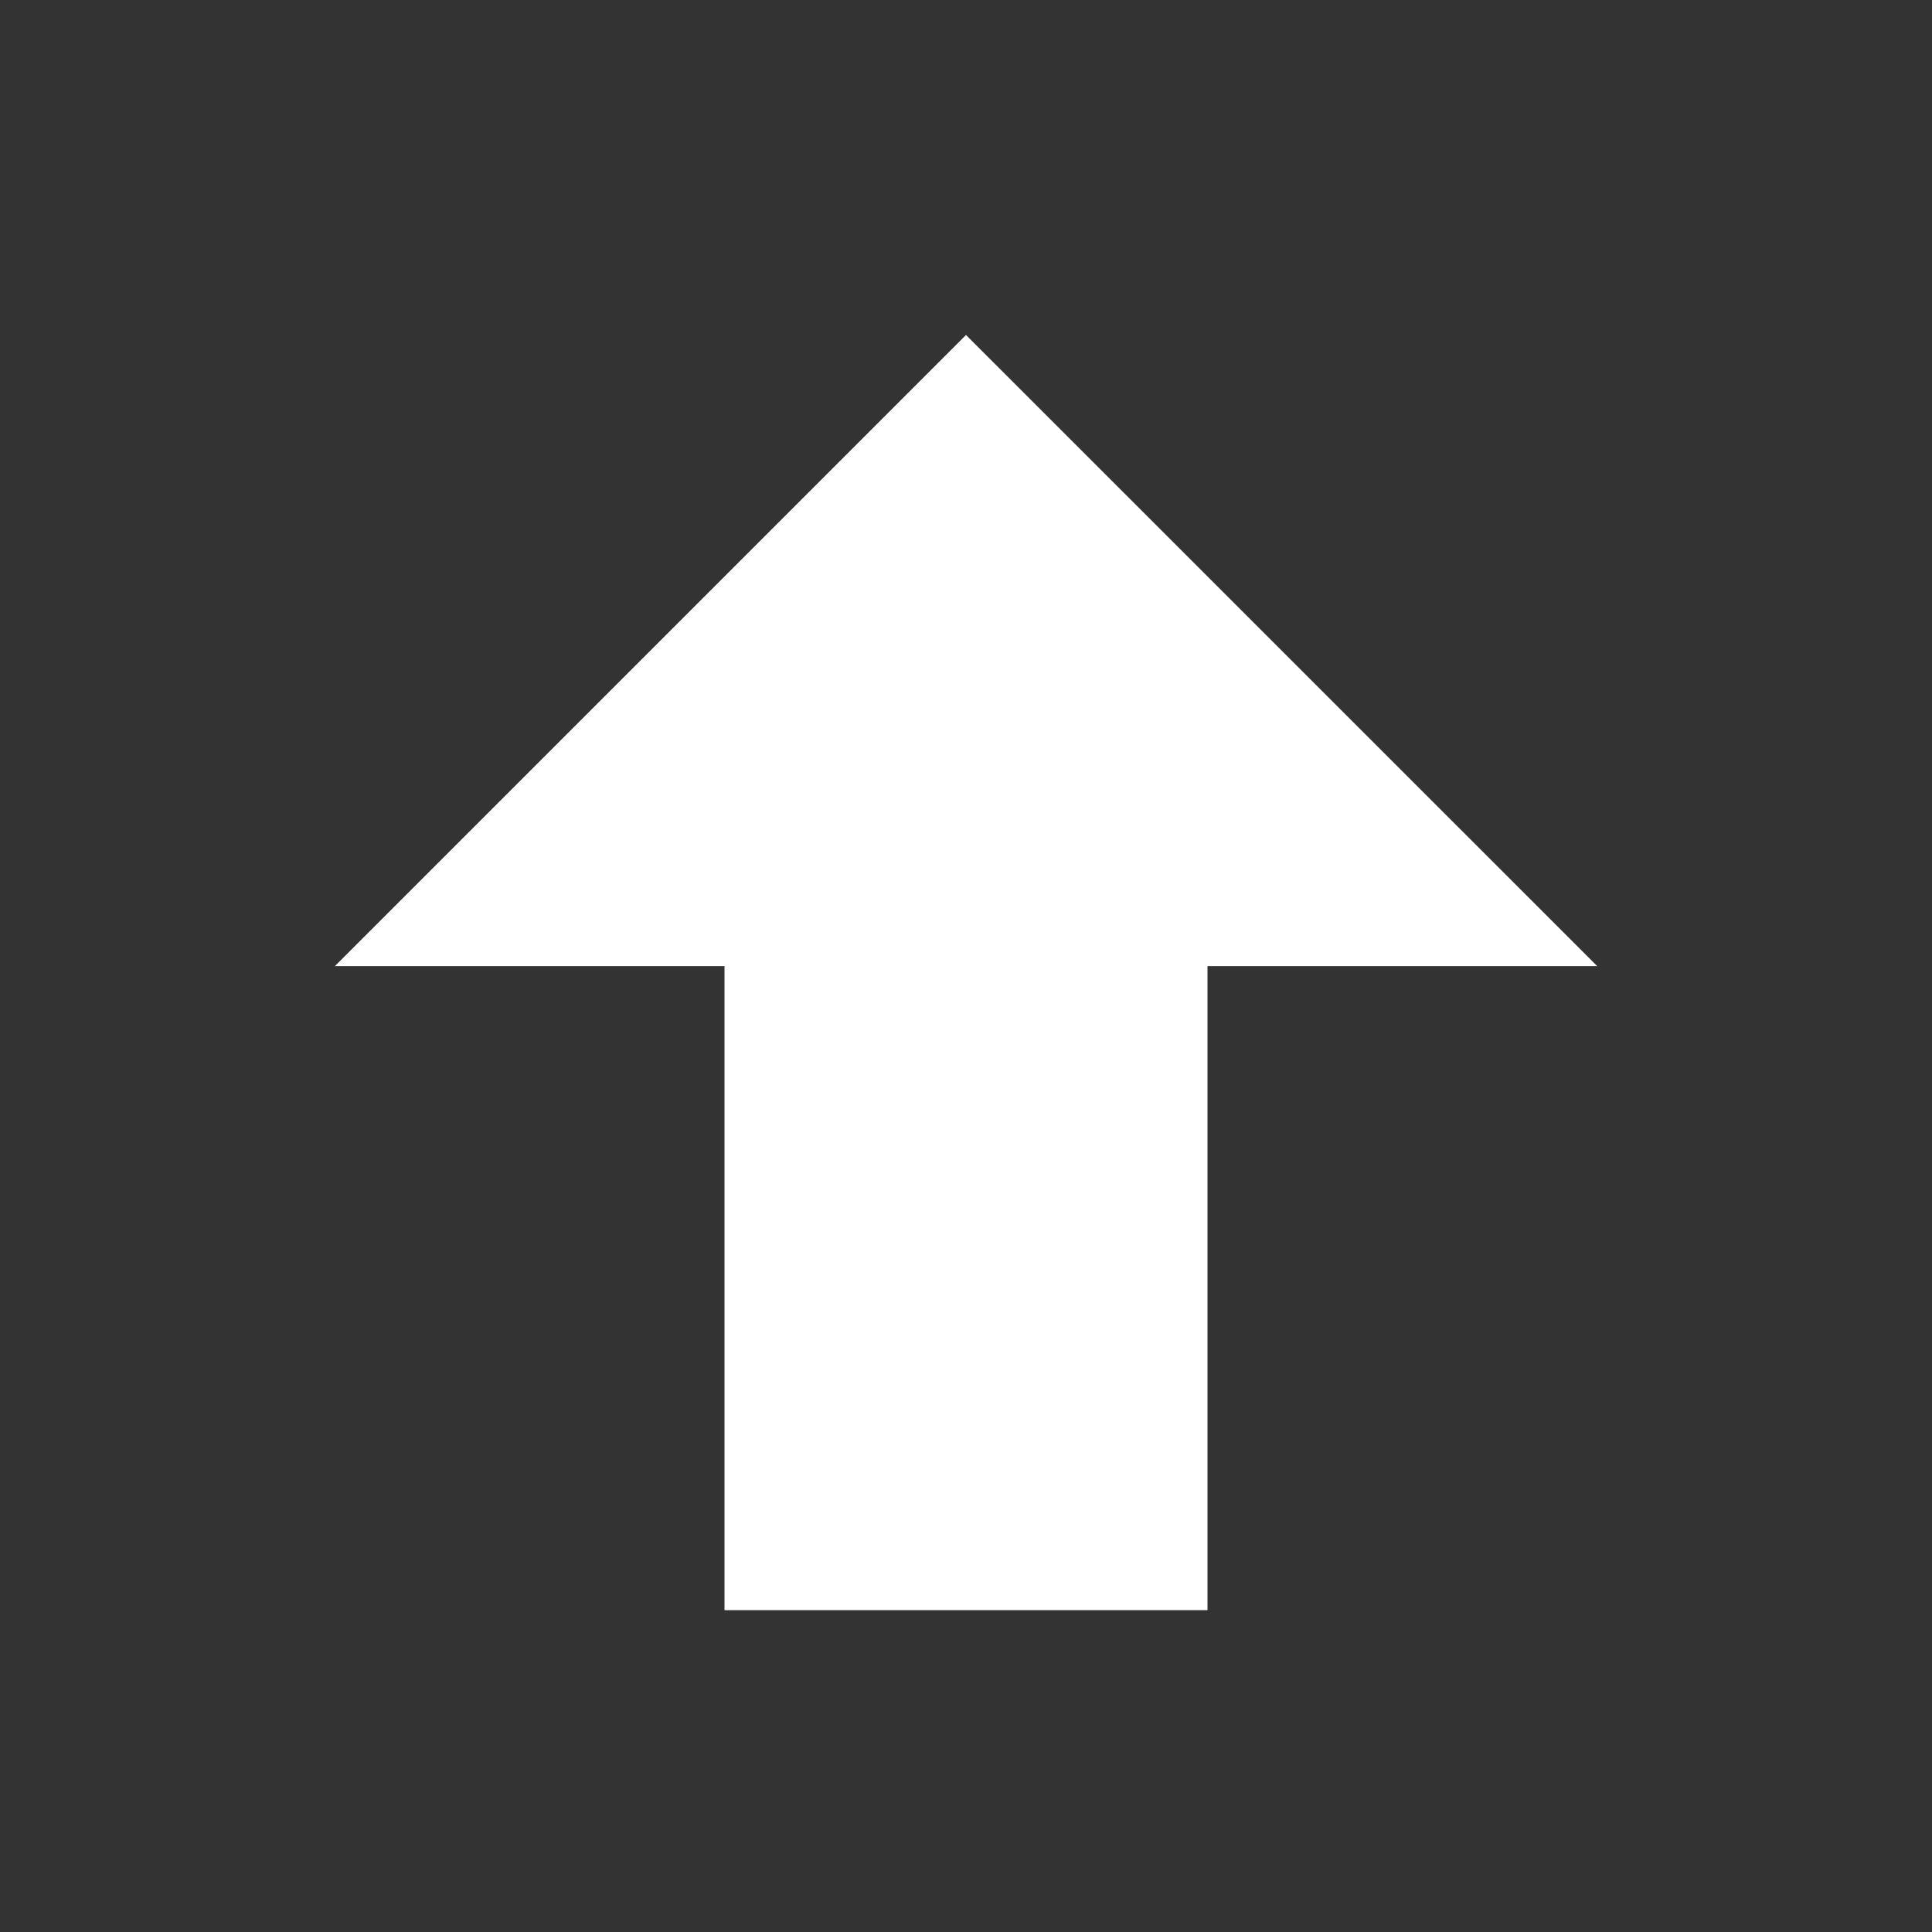 <svg xmlns="http://www.w3.org/2000/svg" width="20" height="20" viewBox="0 0 20 20" fill="none">
  <rect x="0" y="0" width="20" height="20" fill="#333333" stroke="none"/>
  <path d="M12.5 16.668H7.5V10.001H3.467L10 3.468L16.534 10.001H12.5V16.668Z" fill="white"/>
</svg>